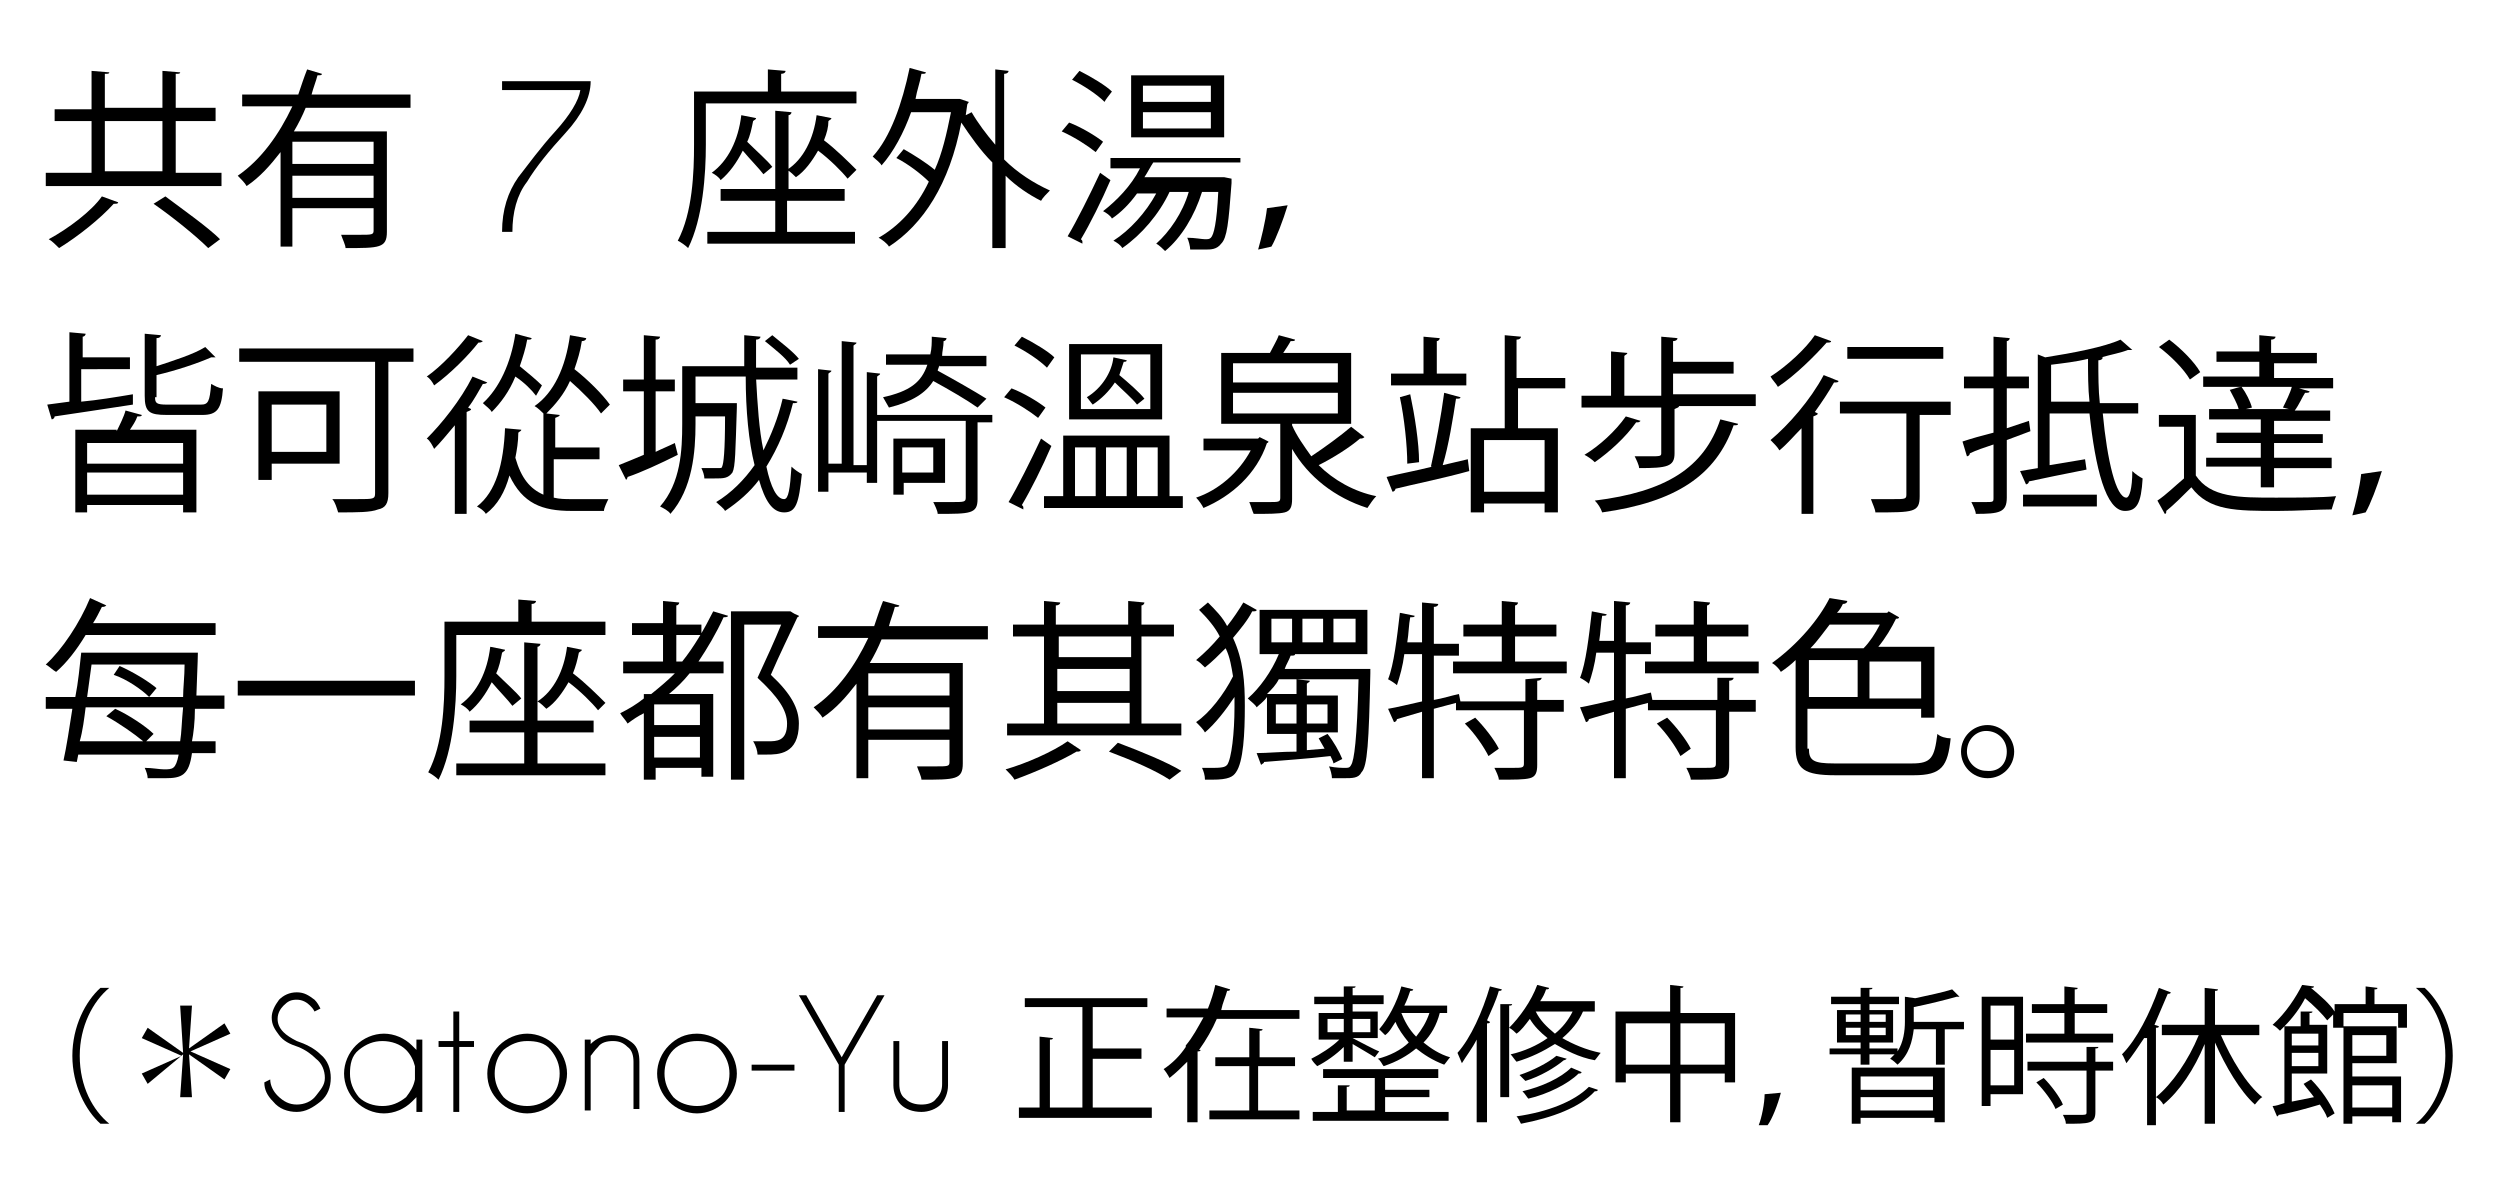 <?xml version="1.0" encoding="utf-8"?>
<!-- Generator: Adobe Illustrator 27.1.1, SVG Export Plug-In . SVG Version: 6.00 Build 0)  -->
<svg version="1.1" id="レイヤー_1" xmlns="http://www.w3.org/2000/svg" xmlns:xlink="http://www.w3.org/1999/xlink" x="0px"
	 y="0px" viewBox="0 0 169.3 80.7" style="enable-background:new 0 0 169.3 80.7;" xml:space="preserve">
<g>
	<path d="M11.9,11.7h3.1v0.9H3.1v-0.9h3.1V8.2H3.7V7.4h2.5V4.8l1.2,0.1C7.4,5,7.3,5,7.1,5v2.3H11V4.8l1.2,0.1C12.2,5,12.1,5,11.9,5
		v2.3h2.7v0.9h-2.7V11.7z M8,13.7c0,0.1-0.1,0.1-0.3,0.1c-0.9,1-2.4,2.2-3.7,3c-0.2-0.2-0.5-0.5-0.7-0.6c1.3-0.7,2.9-1.9,3.6-2.9
		L8,13.7z M7.1,8.2v3.4H11V8.2H7.1z M14.1,16.8c-0.8-0.8-2.4-2.1-3.7-3l0.8-0.5c1.2,0.9,2.9,2.1,3.7,2.9L14.1,16.8z"/>
	<path d="M27.8,7.3h-7.1c-0.2,0.5-0.5,1.1-0.8,1.6h6.3v6.8c0,1.1-0.5,1.1-2.8,1.1c0-0.2-0.2-0.6-0.3-0.9c0.5,0,0.9,0,1.2,0
		c0.9,0,1,0,1-0.3v-1.5h-5.5v2.6H19v-6.4c-0.7,0.9-1.4,1.7-2.3,2.3c-0.1-0.2-0.4-0.5-0.6-0.7c1.6-1.1,2.8-2.8,3.7-4.7h-3.4V6.4h3.8
		c0.2-0.6,0.4-1.2,0.6-1.7L21.8,5c0,0.1-0.1,0.1-0.3,0.1c-0.1,0.4-0.3,0.9-0.4,1.3h6.7V7.3z M25.3,11.1V9.6h-5.5v1.5H25.3z
		 M19.8,13.4h5.5v-1.5h-5.5V13.4z"/>
	<path d="M38.3,9c-1.1,1.2-2,2.3-2.6,3.3c-0.7,0.9-1,2.1-1,3.4H34c0-1.5,0.4-2.7,1.1-3.7c0.7-0.9,1.5-2,2.5-3.1
		c1-1.1,1.6-2.1,1.7-2.8H34V5.5h6C40,6.6,39.4,7.8,38.3,9z"/>
	<path d="M57.9,7H47.8v2.8c0,2-0.2,5-1.2,7c-0.2-0.2-0.5-0.4-0.7-0.5c1-1.9,1.1-4.6,1.1-6.5V6.2h5V4.7l1.2,0.1
		c0,0.1-0.1,0.2-0.3,0.2v1.2h5.1V7z M53.3,13.6v2.1h4.6v0.8H47.9v-0.8h4.6v-2.1h-3.7v-0.8h3.7V7.5l1.1,0.1c0,0.1-0.1,0.2-0.2,0.2v5
		h3.8v0.8H53.3z M51.7,11.8c-0.3-0.4-0.9-1-1.4-1.6c-0.4,0.8-0.9,1.5-1.5,2c-0.1-0.2-0.4-0.4-0.6-0.5c1.1-0.8,1.8-2.2,2-3.9l1,0.2
		c0,0.1-0.1,0.1-0.2,0.2c-0.1,0.5-0.2,1-0.4,1.4c0.6,0.6,1.4,1.3,1.7,1.7L51.7,11.8z M57.4,12.1c-0.4-0.5-1.2-1.3-2-1.9
		c-0.4,0.7-0.9,1.4-1.5,1.8c-0.1-0.1-0.4-0.4-0.6-0.5c1.1-0.7,1.8-2.1,2-3.7l1,0.2c0,0.1-0.1,0.1-0.2,0.2C56.1,8.6,56,9,55.8,9.5
		c0.8,0.6,1.7,1.5,2.2,2L57.4,12.1z"/>
	<path d="M68.3,4.8c0,0.1-0.1,0.2-0.3,0.2v5.8c0.9,0.9,2,1.6,3.1,2.1c-0.2,0.2-0.5,0.5-0.6,0.7c-0.8-0.4-1.7-1-2.4-1.7v4.9h-0.9V11
		c-0.8-0.8-1.5-1.8-2.1-2.7c-0.8,4.2-2.6,6.9-4.9,8.4c-0.1-0.2-0.5-0.5-0.7-0.6c1.4-0.8,2.6-2.1,3.4-3.8c-0.5-0.5-1.4-1.2-2.2-1.6
		l0.5-0.6c0.7,0.4,1.5,0.9,2.1,1.4c0.5-1.1,0.8-2.4,1.1-3.9h-2.7c-0.5,1.4-1.2,2.7-2,3.6c-0.1-0.2-0.4-0.4-0.6-0.6
		c1.2-1.3,2-3.6,2.5-6l1.1,0.3c0,0.1-0.1,0.1-0.3,0.1c-0.1,0.6-0.3,1.1-0.4,1.7h2.8l0.2,0l0.6,0.2c0,0.1-0.1,0.1-0.1,0.2l-0.1,0.7
		l0.4-0.2c0.4,0.7,1,1.5,1.6,2.2V4.7L68.3,4.8z"/>
	<path d="M72.4,8.3c0.8,0.3,1.8,0.9,2.3,1.3l-0.5,0.7c-0.5-0.4-1.4-1-2.3-1.4L72.4,8.3z M72.3,16c0.6-1,1.5-2.8,2.2-4.3l0.7,0.5
		c-0.6,1.4-1.4,3-2,4c0.1,0.1,0.1,0.1,0.1,0.2c0,0.1,0,0.1,0,0.1L72.3,16z M73.1,4.8c0.8,0.4,1.8,1,2.2,1.4
		c-0.3,0.4-0.4,0.5-0.5,0.7c-0.5-0.5-1.4-1.1-2.2-1.5L73.1,4.8z M84,11h-5.9c-0.2,0.3-0.4,0.7-0.6,1h5.2l0.2,0l0.5,0.1l0,0.3
		c-0.2,2.7-0.3,3.7-0.7,4.1c-0.3,0.4-0.7,0.4-1.1,0.4c-0.3,0-0.6,0-1,0c0-0.2-0.1-0.6-0.2-0.8c0.5,0,1,0.1,1.2,0.1
		c0.2,0,0.3,0,0.4-0.1c0.2-0.2,0.4-1,0.5-3.1h-1.1c-0.5,1.6-1.4,3.1-2.5,4c-0.1-0.1-0.4-0.4-0.6-0.5c0.9-0.8,1.8-2.1,2.2-3.5h-1.3
		c-0.7,1.5-1.9,2.9-3.2,3.8c-0.1-0.2-0.4-0.4-0.6-0.5c1.1-0.7,2.2-1.9,2.9-3.2h-1.3c-0.5,0.7-1.1,1.3-1.7,1.7
		c-0.1-0.2-0.4-0.4-0.6-0.5c0.9-0.7,1.9-1.7,2.5-2.9h-2v-0.7H84V11z M82.9,5.1v4.2h-6.3V5.1H82.9z M82,6.9V5.8h-4.6v1.1H82z M82,8.6
		V7.6h-4.6v1.1H82z"/>
	<path d="M85.2,16.9c0.2-0.7,0.5-1.9,0.6-2.8l1.4-0.2c-0.3,1-0.8,2.3-1.1,2.8L85.2,16.9z"/>
	<path d="M5.5,27.2c1.1-0.1,2.3-0.3,3.5-0.5l0,0.7c-1.9,0.3-4,0.6-5.3,0.8c0,0.1-0.1,0.2-0.2,0.2l-0.3-1l1.5-0.2v-4.7l1.1,0.1
		c0,0.1-0.1,0.2-0.2,0.2v1.4h3.2v0.8H5.5V27.2z M7.9,29.2c0.2-0.4,0.5-1,0.6-1.4l1.1,0.3c0,0.1-0.1,0.1-0.3,0.1
		c-0.1,0.3-0.3,0.6-0.5,0.9h4.5v5.6h-0.9v-0.5H5.9v0.5H5.1v-5.6H7.9z M12.4,31.4V30H5.9v1.4H12.4z M5.9,33.5h6.5v-1.5H5.9V33.5z
		 M10.5,26.9c0,0.4,0.1,0.5,0.8,0.5h2.3c0.5,0,0.6-0.2,0.7-1.4c0.2,0.1,0.5,0.3,0.8,0.3c-0.1,1.4-0.4,1.8-1.4,1.8h-2.4
		c-1.2,0-1.5-0.2-1.5-1.3v-4.2l1.1,0.1c0,0.1-0.1,0.2-0.3,0.2v1.9c1.2-0.4,2.5-0.8,3.3-1.3l0.7,0.7c-0.1,0-0.1,0-0.3,0
		c-0.9,0.4-2.4,0.9-3.7,1.2V26.9z"/>
	<path d="M28,23.6v0.9h-1.7v8.9c0,0.7-0.2,1-0.7,1.1c-0.5,0.2-1.4,0.2-2.7,0.2c-0.1-0.3-0.2-0.7-0.4-0.9c0.6,0,1.2,0,1.7,0
		c1.1,0,1.2,0,1.2-0.4v-8.9h-9.2v-0.9H28z M23,31.4h-4.6v1.1h-0.9v-6H23V31.4z M22.1,27.4h-3.7v3.2h3.7V27.4z"/>
	<path d="M30.8,28.8c-0.5,0.6-1,1.2-1.4,1.6c-0.1-0.2-0.3-0.6-0.5-0.7c1-1,2.3-2.6,3.1-4.2l1,0.4C32.9,26,32.8,26,32.7,26
		c-0.3,0.5-0.6,1.1-1,1.6l0.2,0.1c0,0.1-0.1,0.1-0.3,0.2v6.9h-0.8V28.8z M32.7,23.1c-0.1,0.1-0.2,0.1-0.3,0.1
		c-0.7,0.9-1.9,2.1-3,2.9c-0.1-0.2-0.3-0.5-0.5-0.6c1-0.7,2.1-1.9,2.8-2.8L32.7,23.1z M37.5,30.9v2.8c0.4,0.1,0.8,0.1,1.2,0.1
		c0.3,0,2,0,2.5,0c-0.1,0.2-0.3,0.6-0.3,0.8h-2.2c-2,0-3.3-0.5-4.2-2.4c-0.3,1.1-0.8,2-1.6,2.6c-0.1-0.2-0.4-0.4-0.6-0.5
		c1.3-1,1.8-2.9,1.9-5.3l1.1,0.1c0,0.1-0.1,0.1-0.2,0.2c0,0.6-0.1,1.2-0.2,1.7c0.4,1.4,1,2.1,1.9,2.5v-5.5l0,0
		c-0.1-0.1-0.4-0.4-0.6-0.5c1.3-0.9,2.1-2.6,2.4-4.8l1.1,0.2c0,0.1-0.1,0.2-0.3,0.2c-0.1,0.7-0.3,1.3-0.5,1.9
		c0.9,0.7,1.9,1.7,2.4,2.4l-0.6,0.6c-0.4-0.6-1.3-1.5-2.1-2.2c-0.4,0.9-1,1.6-1.6,2.2l0.9,0.1c0,0.1-0.1,0.1-0.3,0.2v2h3v0.8H37.5z
		 M36,22.9c0,0.1-0.1,0.1-0.3,0.1c-0.1,0.6-0.3,1.2-0.5,1.8c0.5,0.4,1.2,1,1.5,1.3l-0.4,0.7c-0.3-0.4-0.8-0.9-1.4-1.3
		c-0.4,1-1,1.8-1.6,2.4c-0.1-0.2-0.4-0.4-0.6-0.6c1.1-1,1.9-2.7,2.2-4.7L36,22.9z"/>
	<path d="M44.4,30.6c0.4-0.2,0.9-0.4,1.3-0.6l0.2,0.8c-1.2,0.6-2.5,1.2-3.4,1.5c0,0.1-0.1,0.2-0.1,0.2l-0.5-1c0.5-0.2,1-0.4,1.7-0.7
		v-4.3h-1.4v-0.8h1.4v-3l1.1,0.1c0,0.1-0.1,0.2-0.3,0.2v2.7h1.3v0.8h-1.3V30.6z M51.2,25.6c0.1,1.8,0.2,3.5,0.5,4.9
		c0.5-1,1-2.2,1.3-3.5l1,0.2c0,0.1-0.1,0.1-0.3,0.1c-0.4,1.6-1,3-1.8,4.3c0.3,1.4,0.7,2.2,1.2,2.2c0.3,0,0.4-0.7,0.5-2.2
		c0.2,0.2,0.5,0.4,0.7,0.5c-0.2,2-0.4,2.6-1.2,2.6c-0.8,0-1.3-0.8-1.7-2.2c-0.6,0.8-1.4,1.5-2.3,2.1c-0.1-0.2-0.4-0.4-0.6-0.6
		c1-0.6,1.9-1.5,2.6-2.5c-0.4-1.6-0.6-3.7-0.6-6h-3.4v1.8h2.2l0.2,0l0.4,0v0.3c-0.1,3-0.1,4-0.3,4.4c-0.3,0.4-0.6,0.4-1.2,0.4
		c-0.2,0-0.5,0-0.7,0c0-0.2-0.1-0.5-0.2-0.7c0.5,0,0.9,0,1.1,0c0.2,0,0.3,0,0.3-0.1c0.1-0.2,0.2-1,0.2-3.4h-2v0.5
		c0,1.9-0.2,4.4-1.7,6.1c-0.1-0.2-0.5-0.4-0.7-0.5c1.4-1.6,1.5-3.8,1.5-5.6v-3.9h4.2c0-0.7,0-1.4,0-2.1l1.1,0.1
		c0,0.1-0.1,0.2-0.3,0.2c0,0.6,0,1.3,0,1.9H54v0.8H51.2z M52.3,22.7c0.6,0.5,1.4,1.1,1.8,1.6l-0.6,0.4c-0.3-0.5-1.1-1.1-1.7-1.6
		L52.3,22.7z"/>
	<path d="M67.2,27.8v0.8h-1v5.2c0,1-0.5,1-2.7,1c0-0.2-0.2-0.6-0.3-0.8c0.4,0,0.8,0,1.2,0c0.9,0,1,0,1-0.3v-5.2h-6v4.2h-0.7V32h-2.6
		v1.3h-0.7v-8.3l0.9,0.1c0,0.1-0.1,0.1-0.2,0.2v6.1H57v-8.3l1,0.1c0,0.1-0.1,0.1-0.2,0.2v8.1h0.9v-6.3l0.9,0.1
		c0,0.1-0.1,0.1-0.2,0.2v2.6H67.2z M63.6,24.7c0,0.2-0.1,0.3-0.1,0.4c1.1,0.6,2.5,1.4,3.3,1.9l-0.6,0.6c-0.7-0.5-1.9-1.2-3-1.8
		c-0.5,0.8-1.4,1.4-3,1.8c-0.1-0.2-0.3-0.5-0.4-0.7c1.8-0.4,2.6-1,3-2.2h-2.8v-0.7h3c0.1-0.4,0.1-0.8,0.1-1.2l1,0.1
		c0,0.1-0.1,0.2-0.2,0.2c0,0.4-0.1,0.7-0.1,1h3v0.7H63.6z M64,32.7h-2.8v0.8h-0.7v-3.8H64V32.7z M63.2,30.3h-2.1V32h2.1V30.3z"/>
	<path d="M68.5,26.3c0.8,0.3,1.8,0.9,2.3,1.3l-0.5,0.7c-0.5-0.4-1.4-1-2.3-1.4L68.5,26.3z M68.3,34c0.6-1,1.5-2.8,2.2-4.3l0.7,0.5
		c-0.6,1.4-1.4,3-2,4c0.1,0.1,0.1,0.1,0.1,0.2c0,0.1,0,0.1,0,0.1L68.3,34z M69.2,22.8c0.8,0.4,1.8,1,2.2,1.4l-0.5,0.7
		c-0.5-0.5-1.4-1.1-2.2-1.5L69.2,22.8z M79.2,33.6h0.9v0.8h-9.4v-0.8H72v-4.1h7.2V33.6z M78.7,23.3v5.1h-6.3v-5.1H78.7z M72.8,30.3
		v3.3h1.4v-3.3H72.8z M77.9,27.7V24h-4.7v3.7H77.9z M76.3,24.4c0,0.1-0.1,0.1-0.2,0.1c-0.1,0.3-0.2,0.6-0.3,0.9
		c0.6,0.5,1.4,1.2,1.7,1.6L77,27.4c-0.3-0.4-1-1-1.5-1.5c-0.4,0.6-0.9,1.1-1.5,1.5c-0.1-0.1-0.3-0.4-0.4-0.5c1-0.6,1.7-1.7,1.8-2.7
		L76.3,24.4z M76.3,30.3h-1.4v3.3h1.4V30.3z M78.4,30.3H77v3.3h1.4V30.3z"/>
	<path d="M85.3,29.6l0.6,0.3c0,0.1-0.1,0.1-0.1,0.1c-0.7,2.1-2.4,3.6-4.3,4.4c-0.1-0.2-0.3-0.5-0.5-0.7c1.5-0.5,2.9-1.7,3.7-3.2
		h-3.2v-0.8h3.7L85.3,29.6z M87.5,28.8c0.3,0.7,0.8,1.4,1.3,2.1c0.9-0.6,2-1.4,2.7-2l0.9,0.7c-0.1,0.1-0.2,0.1-0.3,0.1
		c-0.7,0.6-1.8,1.3-2.8,1.8c1,1,2.4,1.8,3.9,2.1c-0.2,0.2-0.4,0.5-0.6,0.8c-2.2-0.7-4-2.1-5.1-4v3.4c0,0.5-0.1,0.8-0.5,0.9
		c-0.4,0.1-1.1,0.1-2.1,0.1c-0.1-0.2-0.2-0.6-0.3-0.8c0.5,0,0.9,0,1.3,0c0.7,0,0.8,0,0.8-0.3v-5h-4v-4.8H86c0.2-0.4,0.5-0.9,0.6-1.2
		l1.1,0.3c0,0.1-0.1,0.1-0.3,0.1c-0.1,0.2-0.3,0.5-0.5,0.8h4.6v4.8h-3.9c0,0-0.1,0-0.1,0V28.8z M83.5,24.6v1.3h7.1v-1.3H83.5z
		 M83.5,26.6V28h7.1v-1.4H83.5z"/>
	<path d="M98.9,26.9c0,0.1-0.1,0.1-0.3,0.1c-0.2,1.3-0.5,3.2-0.9,4.5l1.7-0.4l0.1,0.8c-1.8,0.5-3.8,0.9-5,1.2c0,0.1-0.1,0.2-0.2,0.2
		l-0.4-1c0.8-0.2,1.9-0.4,3.1-0.7l-0.1,0c0.3-1.3,0.7-3.5,0.9-5L98.9,26.9z M99.3,25.3v0.8h-5.1v-0.8h2.2v-2.5l1.1,0.1
		c0,0.1-0.1,0.2-0.2,0.2v2.2H99.3z M95.5,26.7c0.3,1.4,0.6,3.3,0.6,4.6l-0.8,0.1c0-1.2-0.2-3.1-0.5-4.5L95.5,26.7z M106.1,26.3h-3.3
		V29h2.7v5.7h-0.9v-0.6h-4.1v0.6h-0.9V29h2.3v-6.3l1.1,0.1c0,0.1-0.1,0.2-0.3,0.2v2.6h3.3V26.3z M104.6,33.3v-3.5h-4.1v3.5H104.6z"
		/>
	<path d="M113.5,26.7h5.4v0.8h-5.2c0,0.1-0.1,0.1-0.3,0.2v3c0,0.9-0.5,1-2.4,1c0-0.2-0.2-0.6-0.3-0.8c0.4,0,0.7,0,1,0
		c0.7,0,0.8,0,0.8-0.2v-3.1h-5.4v-0.8h2v-3l1.1,0.1c0,0.1-0.1,0.1-0.2,0.2v2.7h2.5v-4l1.1,0.1c0,0.1-0.1,0.2-0.3,0.2v1.4h4.1v0.8
		h-4.1V26.7z M111.1,28.5c-0.1,0.1-0.1,0.1-0.3,0.1c-0.7,1-1.8,2-2.8,2.7c-0.2-0.2-0.5-0.4-0.7-0.5c1-0.6,2.1-1.6,2.8-2.6
		L111.1,28.5z M117.7,28.7c0,0.1-0.1,0.1-0.3,0.1c-1.2,3.4-3.9,5.2-8.9,5.9c-0.1-0.3-0.3-0.6-0.5-0.8c4.8-0.6,7.4-2.2,8.5-5.5
		L117.7,28.7z"/>
	<path d="M124,23.1c0,0.1-0.1,0.1-0.3,0.1c-0.8,0.9-2.1,2.2-3.3,3c-0.1-0.2-0.4-0.5-0.5-0.7c1.1-0.7,2.4-1.9,3-2.8L124,23.1z
		 M122,34.8V29c-0.5,0.5-1,1.1-1.5,1.5c-0.1-0.2-0.4-0.5-0.6-0.7c1.2-1,2.7-2.7,3.6-4.4l1,0.4c0,0.1-0.1,0.1-0.3,0.1
		c-0.4,0.7-0.8,1.3-1.3,2l0.2,0.1c0,0.1-0.1,0.1-0.3,0.2v6.6H122z M132.1,27.3v0.8H130v5.5c0,1.1-0.4,1.1-3,1.1
		c0-0.2-0.2-0.6-0.3-0.9c0.6,0,1.1,0,1.5,0c0.8,0,0.9,0,0.9-0.3v-5.5h-4.5v-0.8H132.1z M131.6,23.5v0.8h-6.5v-0.8H131.6z"/>
	<path d="M137.5,29.2l-1.6,0.6v3.9c0,1-0.5,1.1-2.1,1.1c0-0.2-0.2-0.6-0.3-0.8c0.4,0,0.7,0,0.9,0c0.6,0,0.6,0,0.6-0.3v-3.6
		c-0.6,0.2-1.2,0.4-1.6,0.6c0,0.1-0.1,0.2-0.2,0.2l-0.3-1c0.6-0.2,1.3-0.4,2.1-0.6v-3h-2v-0.8h2v-2.7l1.1,0.1c0,0.1-0.1,0.2-0.2,0.2
		v2.4h1.5v0.8h-1.5v2.7l1.5-0.5L137.5,29.2z M145,28h-2.6c0.3,3.2,0.9,5.7,1.6,5.7c0.2,0,0.4-0.6,0.4-1.8c0.2,0.2,0.5,0.4,0.7,0.5
		c-0.1,1.7-0.4,2.2-1.2,2.2c-1.3,0-2-2.9-2.4-6.6h-2.7v3.5l2.4-0.4l0.1,0.7c-1.5,0.3-3,0.6-3.9,0.8c0,0.1-0.1,0.2-0.2,0.2l-0.4-0.9
		l1.2-0.2v-7.7l0.5,0.2c1.9-0.3,4-0.7,5.1-1.2l0.8,0.7c-0.1,0-0.1,0-0.3,0c-0.5,0.2-1.1,0.3-1.8,0.5l0.1,0c0,0.1-0.1,0.2-0.3,0.2
		c0,1,0,2,0.1,2.9h2.6V28z M137,34.3v-0.8h5v0.8H137z M138.9,27.2h2.6c-0.1-0.9-0.1-1.9-0.1-2.9c-0.8,0.2-1.7,0.3-2.5,0.4V27.2z"/>
	<path d="M148.7,27.9v4.3c1,1.5,2.9,1.5,5.4,1.5c1.4,0,3.1,0,4.1-0.1c-0.1,0.2-0.2,0.6-0.3,0.9c-0.9,0-2.3,0.1-3.6,0.1
		c-2.9,0-4.7,0-5.9-1.6c-0.6,0.6-1.2,1.2-1.7,1.6c0,0.1,0,0.2-0.1,0.2l-0.5-0.9c0.6-0.4,1.2-1,1.8-1.5v-3.5h-1.7v-0.8H148.7z
		 M146.9,23c0.8,0.6,1.7,1.5,2.1,2.2l-0.7,0.5c-0.4-0.7-1.3-1.6-2.1-2.2L146.9,23z M154.6,27.6c0.2-0.4,0.5-1,0.6-1.4h-6v-0.7h3.8
		v-1h-2.9v-0.7h2.9v-1.1l1.1,0.1c0,0.1-0.1,0.2-0.3,0.2v0.9h3.1v0.7H154v1h4v0.7h-2.3l0.7,0.2c0,0.1-0.1,0.1-0.3,0.1
		c-0.2,0.3-0.4,0.8-0.7,1.2h2.4v0.7H154v0.9h3.3V30H154v1h3.9v0.7H154V33h-0.9v-1.4h-3.7V31h3.7v-1h-3v-0.7h3v-0.9h-3.5v-0.7h2
		c-0.1-0.4-0.4-0.9-0.6-1.3c0.4-0.1,0.6-0.2,0.8-0.2c0.3,0.4,0.6,1,0.7,1.4l-0.4,0.1h2.9L154.6,27.6z"/>
	<path d="M159.3,34.9c0.2-0.7,0.5-1.9,0.6-2.8l1.4-0.2c-0.3,1-0.8,2.3-1.1,2.8L159.3,34.9z"/>
	<path d="M15.1,48h-1.9c0,0.9-0.1,1.7-0.2,2.2h1.6V51H13c-0.2,1.5-0.7,1.7-1.8,1.7c-0.4,0-0.8,0-1.2,0c0-0.2-0.1-0.5-0.2-0.7
		c0.5,0,1,0.1,1.3,0.1c0.6,0,0.8,0,1-1H5.3l-0.1,0.5l-0.9-0.1c0.2-0.9,0.4-2.2,0.6-3.5H3.1v-0.8h2c0.2-1,0.3-2.1,0.4-3h7.4l0.5,0
		c0,0.5-0.1,2.6-0.1,2.9h1.9V48z M14.6,43H5.8c-0.6,1-1.3,1.9-2,2.5c-0.2-0.1-0.5-0.4-0.7-0.5c1.1-1,2.3-2.8,3-4.5L7.2,41
		c-0.1,0.1-0.2,0.1-0.3,0.1c-0.2,0.4-0.4,0.8-0.6,1.1h8.3V43z M9.9,50.2h2.3c0.1-0.6,0.1-1.3,0.2-2.3H5.8c-0.1,0.8-0.2,1.6-0.4,2.3
		h4.3c-0.6-0.5-1.6-1.2-2.5-1.7L7.8,48c0.9,0.4,2.1,1.2,2.6,1.7L9.9,50.2z M12.4,47.2c0-0.6,0.1-1.4,0.1-2.2H6.2
		c-0.1,0.7-0.2,1.5-0.3,2.2H12.4z M8.1,45.1c0.9,0.4,1.9,1,2.5,1.5l-0.5,0.6c-0.5-0.5-1.5-1.2-2.4-1.5L8.1,45.1z"/>
	<path d="M16.1,46.1h12v1h-12V46.1z"/>
	<path d="M41,43H30.9v2.8c0,2-0.2,5-1.2,7c-0.2-0.2-0.5-0.4-0.7-0.5c1-1.9,1.1-4.6,1.1-6.5v-3.7h5v-1.5l1.2,0.1
		c0,0.1-0.1,0.2-0.3,0.2v1.2H41V43z M36.4,49.6v2.1H41v0.8H30.9v-0.8h4.6v-2.1h-3.7v-0.8h3.7v-5.3l1.1,0.1c0,0.1-0.1,0.2-0.2,0.2v5
		h3.8v0.8H36.4z M34.7,47.8c-0.3-0.4-0.9-1-1.4-1.6c-0.4,0.8-0.9,1.5-1.5,2c-0.1-0.2-0.4-0.4-0.6-0.5c1.1-0.8,1.8-2.2,2-3.9l1,0.2
		c0,0.1-0.1,0.1-0.2,0.2c-0.1,0.5-0.2,1-0.4,1.4c0.6,0.6,1.4,1.3,1.7,1.7L34.7,47.8z M40.5,48.1c-0.4-0.5-1.2-1.3-2-1.9
		c-0.4,0.7-0.9,1.4-1.5,1.8c-0.1-0.1-0.4-0.4-0.6-0.5c1.1-0.7,1.8-2.1,2-3.7l1,0.2c0,0.1-0.1,0.1-0.2,0.2c-0.1,0.5-0.2,0.9-0.4,1.4
		c0.8,0.6,1.7,1.5,2.2,2L40.5,48.1z"/>
	<path d="M45.6,44.8h0.6c0.8-1,1.5-2.2,2.1-3.4l1,0.3c0,0.1-0.2,0.1-0.3,0.1c-0.5,1.1-1.1,2.1-1.7,3h1.7v0.8h-2.3
		c-0.4,0.5-0.9,1-1.4,1.4h3v5.6h-0.8V52h-3.1v0.8h-0.8v-4.5c-0.4,0.2-0.7,0.4-1.1,0.7c-0.1-0.2-0.4-0.5-0.5-0.7
		c0.6-0.3,1.1-0.6,1.6-1V47h0.5c0.5-0.4,1.1-0.9,1.6-1.4h-3.5v-0.8h2.7V43h-2.1v-0.8h2.1v-1.5l1.1,0.1c0,0.1-0.1,0.2-0.2,0.2v1.3
		h1.7V43h-1.7V44.8z M47.4,49.1v-1.4h-3.1v1.4H47.4z M44.3,51.3h3.1v-1.4h-3.1V51.3z M49.4,41.4h3.9c0.1,0,0.2,0,0.2,0
		c0.1,0,0.1,0.1,0.6,0.3c0,0.1-0.1,0.1-0.1,0.1c-0.5,1.1-1.2,2.5-1.8,3.9c1.4,1.3,1.9,2.3,1.9,3.3c0,2.1-1.4,2.1-2.2,2.1
		c-0.2,0-0.4,0-0.6,0c0-0.2-0.1-0.6-0.3-0.9c0.4,0,0.7,0,1,0c0.6,0,1.3,0,1.3-1.2c0-0.9-0.6-1.8-2-3.1c0.6-1.3,1.2-2.6,1.6-3.6h-2.5
		v10.5h-0.9V41.4z"/>
	<path d="M66.8,43.3h-7.1c-0.2,0.5-0.5,1.1-0.8,1.6h6.3v6.8c0,1.1-0.5,1.1-2.8,1.1c0-0.2-0.2-0.6-0.3-0.9c0.5,0,0.9,0,1.2,0
		c0.9,0,1,0,1-0.3v-1.5h-5.5v2.6H58v-6.4c-0.7,0.9-1.4,1.7-2.3,2.3c-0.1-0.2-0.4-0.5-0.6-0.7c1.6-1.1,2.8-2.8,3.7-4.7h-3.4v-0.8h3.8
		c0.2-0.6,0.4-1.2,0.6-1.7l1.1,0.3c0,0.1-0.1,0.1-0.3,0.1c-0.1,0.4-0.3,0.9-0.4,1.3h6.7V43.3z M64.3,47.1v-1.5h-5.5v1.5H64.3z
		 M58.8,49.4h5.5v-1.5h-5.5V49.4z"/>
	<path d="M73.2,50.8c-0.1,0.1-0.1,0.1-0.3,0.1c-1,0.6-2.8,1.4-4.2,1.9c-0.1-0.2-0.4-0.5-0.6-0.7c1.4-0.4,3.2-1.2,4.2-1.9L73.2,50.8z
		 M80,49v0.8H68.2V49h2.5v-5.9h-2.1v-0.8h2.1v-1.6l1.1,0.1c0,0.1-0.1,0.2-0.3,0.2v1.3h4.9v-1.6l1.1,0.1c0,0.1-0.1,0.2-0.2,0.2v1.3
		h2.2v0.8h-2.2V49H80z M76.6,43.1h-4.9v1.4h4.9V43.1z M71.6,45.3v1.5h4.9v-1.5H71.6z M71.6,47.6V49h4.9v-1.4H71.6z M79.2,52.8
		c-0.9-0.6-2.5-1.3-4.1-1.9l0.6-0.6c1.6,0.6,3.3,1.3,4.3,1.9L79.2,52.8z"/>
	<path d="M81.8,40.8c0.5,0.5,1,1,1.3,1.6c0.4-0.5,0.8-1.1,1.1-1.6l0.9,0.5c0,0.1-0.1,0.1-0.3,0.1c-0.3,0.6-0.8,1.2-1.3,1.8
		c0.7,1.5,0.8,3,0.8,4.6c0,1.9-0.1,3.8-0.6,4.5c-0.2,0.3-0.5,0.5-1.6,0.5c-0.1,0-0.3,0-0.5,0c0-0.3-0.1-0.6-0.2-0.8
		c0.3,0,0.5,0,0.8,0c0.7,0,0.8-0.1,0.9-0.2c0.3-0.4,0.5-2.2,0.5-3.9c0-0.2,0-0.5,0-0.7c-0.6,0.9-1.3,1.8-2,2.4
		c-0.1-0.2-0.4-0.5-0.6-0.7c0.9-0.6,1.9-1.9,2.5-3.1c-0.1-0.6-0.2-1.3-0.5-1.9c-0.5,0.5-0.9,0.9-1.4,1.3c-0.2-0.2-0.4-0.4-0.6-0.5
		c0.6-0.5,1.1-1,1.6-1.6c-0.3-0.6-0.8-1.2-1.4-1.8L81.8,40.8z M92.3,45.3l0.5,0c0,0.1,0,0.2,0,0.3c-0.1,4.7-0.2,6.3-0.6,6.7
		c-0.2,0.4-0.6,0.4-1.2,0.4c-0.2,0-0.5,0-0.8,0c0-0.2-0.1-0.6-0.2-0.8c0.5,0.1,0.9,0.1,1.1,0.1c0.2,0,0.3,0,0.4-0.2
		c0.2-0.3,0.4-1.7,0.5-5.8h-5.4c-0.2,0.4-0.5,0.7-0.8,1h2v-1l0.9,0.1c0,0.1-0.1,0.1-0.2,0.2v0.8h2.1v2.5h-2.1v1.2l1.2-0.1
		c-0.1-0.2-0.3-0.5-0.4-0.7l0.6-0.3c0.4,0.5,0.8,1.2,1,1.7l-0.6,0.3c0-0.1-0.1-0.3-0.2-0.5c-1.7,0.2-3.4,0.3-4.5,0.4
		c0,0.1-0.1,0.1-0.2,0.2L85.1,51c0.7,0,1.7-0.1,2.7-0.1v-1.2h-2v-2.5c-0.2,0.3-0.5,0.5-0.7,0.7c-0.1-0.2-0.4-0.4-0.6-0.6
		c0.8-0.7,1.6-1.8,2.1-3h-1.3v-3h7.3v3h-5l0.1,0c0,0.1-0.1,0.1-0.3,0.1c-0.1,0.3-0.3,0.6-0.4,0.9H92.3z M86.1,41.9v1.6h1.4v-1.6
		H86.1z M86.4,47.7V49h1.4v-1.3H86.4z M88.2,41.9v1.6h1.4v-1.6H88.2z M89.9,47.7h-1.4V49h1.4V47.7z M90.3,41.9v1.6h1.5v-1.6H90.3z"
		/>
	<path d="M104.4,45.9c0,0.1-0.1,0.2-0.3,0.2v1.3h1.8v0.8h-1.8v3.6c0,0.5-0.1,0.8-0.5,0.9c-0.4,0.1-1,0.1-2.1,0.1
		c0-0.2-0.2-0.6-0.3-0.8c0.5,0,0.9,0,1.2,0c0.7,0,0.8,0,0.8-0.3v-3.6h-4.6v-0.5l-1.5,0.4v4.7h-0.8v-4.5l-1.7,0.5
		c0,0.1-0.1,0.2-0.2,0.2L94,48c0.6-0.1,1.4-0.3,2.3-0.5v-3.2h-1.2c-0.1,0.8-0.3,1.5-0.5,2.1c-0.1-0.1-0.4-0.3-0.6-0.4
		c0.4-1,0.6-2.8,0.8-4.5l1,0.2c0,0.1-0.1,0.1-0.3,0.1c-0.1,0.5-0.1,1.1-0.2,1.7h1v-2.7l1.1,0.1c0,0.1-0.1,0.2-0.3,0.2v2.5h1.7v0.8
		h-1.7v3c0.6-0.1,1.2-0.3,1.7-0.4l0.1,0.5h4.4v-1.5L104.4,45.9z M102.6,44.8h3.5v0.8h-7.7v-0.8h3.3v-1.7h-2.6v-0.8h2.6v-1.6l1.1,0.1
		c0,0.1-0.1,0.2-0.2,0.2v1.3h2.8v0.8h-2.8V44.8z M100.8,51.2c-0.3-0.6-0.9-1.5-1.6-2.2l0.7-0.4c0.6,0.6,1.3,1.5,1.6,2.1L100.8,51.2z
		"/>
	<path d="M117.4,45.9c0,0.1-0.1,0.2-0.3,0.2v1.3h1.8v0.8h-1.8v3.6c0,0.5-0.1,0.8-0.5,0.9c-0.4,0.1-1,0.1-2.1,0.1
		c0-0.2-0.2-0.6-0.3-0.8c0.5,0,0.9,0,1.2,0c0.7,0,0.8,0,0.8-0.3v-3.6h-4.6v-0.5l-1.5,0.4v4.7h-0.8v-4.5l-1.7,0.5
		c0,0.1-0.1,0.2-0.2,0.2l-0.4-1c0.6-0.1,1.4-0.3,2.3-0.5v-3.2h-1.2c-0.1,0.8-0.3,1.5-0.5,2.1c-0.1-0.1-0.4-0.3-0.6-0.4
		c0.4-1,0.6-2.8,0.8-4.5l1,0.2c0,0.1-0.1,0.1-0.3,0.1c-0.1,0.5-0.1,1.1-0.2,1.7h1v-2.7l1.1,0.1c0,0.1-0.1,0.2-0.3,0.2v2.5h1.7v0.8
		h-1.7v3c0.6-0.1,1.2-0.3,1.7-0.4l0.1,0.5h4.4v-1.5L117.4,45.9z M115.6,44.8h3.5v0.8h-7.7v-0.8h3.3v-1.7h-2.6v-0.8h2.6v-1.6l1.1,0.1
		c0,0.1-0.1,0.2-0.2,0.2v1.3h2.8v0.8h-2.8V44.8z M113.8,51.2c-0.3-0.6-0.9-1.5-1.6-2.2l0.7-0.4c0.6,0.6,1.3,1.5,1.6,2.1L113.8,51.2z
		"/>
	<path d="M122.5,50.7c0,0.8,0.3,1,1.7,1h5.3c1.3,0,1.5-0.4,1.7-2c0.2,0.2,0.6,0.3,0.9,0.3c-0.2,1.9-0.6,2.5-2.5,2.5h-5.3
		c-2.1,0-2.7-0.4-2.7-1.9v-5.9c-0.3,0.3-0.7,0.6-1,0.8c-0.1-0.2-0.4-0.5-0.6-0.6c1.8-1.3,3.2-3,3.9-4.4l1.2,0.2
		c0,0.1-0.1,0.2-0.3,0.2c-0.1,0.2-0.2,0.4-0.4,0.6h3.4l0.1-0.1l0.7,0.4c0,0.1-0.1,0.1-0.2,0.1c-0.3,0.6-0.7,1.3-1.2,1.9h3.8v4.8
		h-0.9v-0.6h-7.7V50.7z M122.5,44.7v2.5h3.3v-2.5H122.5z M126.2,43.9c0.4-0.4,0.8-1,1.1-1.6h-3.4c-0.4,0.5-0.8,1.1-1.3,1.6H126.2z
		 M130.1,47.3v-2.5h-3.5v2.5H130.1z"/>
	<path d="M136.4,50.9c0,1-0.8,1.8-1.8,1.8s-1.8-0.8-1.8-1.8s0.8-1.8,1.8-1.8C135.6,49.1,136.4,50,136.4,50.9z M135.9,50.9
		c0-0.8-0.6-1.4-1.4-1.4c-0.7,0-1.3,0.6-1.3,1.4c0,0.7,0.6,1.3,1.3,1.3C135.4,52.3,135.9,51.7,135.9,50.9z"/>
</g>
<g>
	<path d="M7.4,66.9c-1.1,0.9-2,2.6-2,4.6c0,2.1,0.9,3.7,2,4.6v0H6.8c-1-0.9-1.9-2.6-1.9-4.6s0.9-3.7,1.9-4.6L7.4,66.9L7.4,66.9z"/>
	<path d="M12.2,68.1H13l-0.2,2.9l0,0l2.4-1.7l0.4,0.7l-2.7,1.2v0l2.7,1.2l-0.4,0.7l-2.4-1.7l0,0l0.2,2.9h-0.8l0.2-2.9l0,0L10,73.4
		l-0.4-0.7l2.7-1.2v0l-2.7-1.2l0.4-0.7l2.4,1.7l0,0L12.2,68.1z"/>
	<path d="M20.2,70.9c-0.6-0.2-1-0.4-1.3-0.8s-0.5-0.7-0.5-1.2c0-0.4,0.2-0.8,0.5-1.2c0.3-0.3,0.7-0.5,1.2-0.5c0.5,0,0.8,0.2,1.2,0.5
		c0.2,0.2,0.3,0.4,0.4,0.6l-0.4,0.2c-0.1-0.2-0.2-0.3-0.3-0.4c-0.2-0.2-0.5-0.4-0.9-0.4s-0.6,0.1-0.9,0.4c-0.2,0.2-0.4,0.5-0.4,0.9
		c0,0.3,0.1,0.6,0.4,0.9c0.2,0.2,0.5,0.4,0.9,0.6c0.6,0.2,1.2,0.5,1.6,0.9c0.5,0.4,0.7,1,0.7,1.6c0,0.6-0.2,1.2-0.7,1.6
		s-1,0.7-1.6,0.7s-1.2-0.2-1.6-0.7c-0.4-0.4-0.6-0.8-0.6-1.3l0.4-0.2c0,0.4,0.2,0.8,0.5,1.1c0.4,0.4,0.8,0.6,1.3,0.6
		c0.5,0,1-0.2,1.3-0.6S22,73.5,22,73c0-0.5-0.2-1-0.6-1.3C21.1,71.4,20.7,71.1,20.2,70.9z"/>
	<path d="M28.6,75.3h-0.4v-1c-0.1,0.1-0.2,0.2-0.3,0.3c-0.5,0.5-1.2,0.8-1.9,0.8c-0.7,0-1.4-0.3-1.9-0.8s-0.8-1.2-0.8-1.9
		c0-0.7,0.3-1.4,0.8-1.9s1.2-0.8,1.9-0.8c0.7,0,1.4,0.3,1.9,0.8c0.1,0.1,0.2,0.2,0.3,0.3v-0.7h0.4V75.3z M28.1,73.1v-0.9
		c-0.1-0.4-0.3-0.8-0.6-1.1c-0.4-0.4-1-0.6-1.6-0.6s-1.1,0.2-1.6,0.6s-0.6,1-0.6,1.6s0.2,1.1,0.6,1.6c0.4,0.4,1,0.6,1.6,0.6
		s1.1-0.2,1.6-0.6C27.8,73.9,28,73.6,28.1,73.1z"/>
	<path d="M30.7,70.5v-2h0.4v2h1v0.4h-1v4.4h-0.4v-4.4h-1v-0.4H30.7z"/>
	<path d="M35.7,70c0.7,0,1.4,0.3,1.9,0.8c0.5,0.5,0.8,1.2,0.8,1.9c0,0.7-0.3,1.4-0.8,1.9c-0.5,0.5-1.2,0.8-1.9,0.8
		c-0.7,0-1.4-0.3-1.9-0.8S33,73.5,33,72.7c0-0.7,0.3-1.4,0.8-1.9S35,70,35.7,70z M34.1,71.1c-0.4,0.4-0.6,1-0.6,1.6s0.2,1.1,0.6,1.6
		c0.4,0.4,1,0.6,1.6,0.6s1.1-0.2,1.6-0.6c0.4-0.4,0.6-1,0.6-1.6s-0.2-1.1-0.6-1.6s-1-0.6-1.6-0.6S34.6,70.7,34.1,71.1z"/>
	<path d="M40,71.5v3.7h-0.4v-4.8H40v0.3c0.4-0.4,0.9-0.6,1.4-0.6c0.6,0,1,0.2,1.4,0.5s0.5,0.8,0.5,1.3v3.2h-0.4v-3.2
		c0-0.4-0.1-0.8-0.4-1c-0.3-0.3-0.6-0.4-1-0.4s-0.8,0.1-1,0.4C40.2,71.2,40.1,71.4,40,71.5z"/>
	<path d="M47.2,70c0.7,0,1.4,0.3,1.9,0.8c0.5,0.5,0.8,1.2,0.8,1.9c0,0.7-0.3,1.4-0.8,1.9c-0.5,0.5-1.2,0.8-1.9,0.8
		c-0.7,0-1.4-0.3-1.9-0.8s-0.8-1.2-0.8-1.9c0-0.7,0.3-1.4,0.8-1.9S46.4,70,47.2,70z M45.6,71.1c-0.4,0.4-0.6,1-0.6,1.6
		s0.2,1.1,0.6,1.6c0.4,0.4,1,0.6,1.6,0.6s1.1-0.2,1.6-0.6c0.4-0.4,0.6-1,0.6-1.6s-0.2-1.1-0.6-1.6s-1-0.6-1.6-0.6S46,70.7,45.6,71.1
		z"/>
	<path d="M50.9,72.1h2.9v0.4h-2.9V72.1z"/>
	<path d="M56.8,72.1l-2.7-4.7h0.5l2.4,4.2l2.4-4.2h0.5l-2.7,4.7v3.2h-0.4V72.1z"/>
	<path d="M62.4,75.3c-0.6,0-1.1-0.2-1.4-0.5s-0.5-0.8-0.5-1.3v-3h0.4v2.9c0,0.4,0.1,0.8,0.4,1c0.3,0.3,0.7,0.4,1.1,0.4
		c0.4,0,0.8-0.1,1-0.4c0.3-0.3,0.4-0.6,0.4-1v-2.9h0.4v3c0,0.5-0.2,1-0.5,1.3C63.4,75.1,62.9,75.3,62.4,75.3z"/>
	<path d="M74,75H78v0.7H69V75h1.4v-4.8l0.9,0.1c0,0.1-0.1,0.1-0.2,0.1V75h2.2v-6.8h-3.9v-0.6h8.3v0.6H74V71h3.3v0.7H74V75z"/>
	<path d="M83.3,67c0,0.1-0.1,0.1-0.2,0.1c-0.1,0.4-0.3,0.8-0.4,1.3h5.3v0.6h-5.6c-0.3,0.7-0.7,1.4-1.2,2.1l0.1,0
		c0,0.1-0.1,0.1-0.2,0.1v4.8h-0.7v-4.1c-0.4,0.4-0.7,0.7-1.2,1.1c-0.1-0.2-0.3-0.5-0.4-0.6c0.6-0.4,1.1-0.9,1.5-1.5v-0.1l0,0
		c0.5-0.6,0.8-1.2,1.2-1.9h-2.5v-0.6h2.8c0.2-0.5,0.4-1.1,0.5-1.6L83.3,67z M85.2,72.2v3h2.8v0.6h-6.1v-0.6h2.7v-3h-2.3v-0.6h2.3v-2
		l0.9,0.1c0,0.1-0.1,0.1-0.2,0.1v1.8h2.4v0.6H85.2z"/>
	<path d="M91,72.2v-1.3c-0.5,0.5-1.2,1-1.8,1.3c-0.1-0.1-0.3-0.3-0.4-0.5c0.6-0.3,1.4-0.8,1.9-1.3h-1.4v-1.8H91V68h-2v-0.5h2v-0.7
		l0.8,0c0,0.1-0.1,0.1-0.2,0.1v0.5h2.1V68h-2.1v0.5h1.7v1.8h-1.7v0c0.4,0.2,1.5,0.8,1.8,0.9l-0.3,0.4c-0.3-0.2-1-0.6-1.5-0.9v1.2H91
		z M93.8,74.4v0.9h4.3v0.6h-9.2v-0.6h1.7v-1.8l0.8,0c0,0.1-0.1,0.1-0.2,0.1v1.6h1.9V73h-3.5v-0.6h7.8V73h-3.6v0.8h3v0.5H93.8z
		 M89.9,69v0.9H91V69H89.9z M92.8,69h-1.2v0.9h1.2V69z M98.1,68.6h-0.6c-0.2,0.8-0.6,1.5-1.1,2c0.5,0.4,1.1,0.8,1.8,1
		c-0.1,0.1-0.3,0.4-0.4,0.5c-0.8-0.3-1.4-0.7-1.9-1.1c-0.6,0.5-1.3,0.9-2.2,1.2c-0.1-0.1-0.2-0.4-0.4-0.5c0.8-0.2,1.6-0.6,2.1-1.1
		c-0.4-0.5-0.7-0.9-0.9-1.4c-0.2,0.3-0.4,0.7-0.7,0.9c-0.1-0.1-0.3-0.3-0.4-0.4c0.6-0.7,1.2-1.8,1.5-2.9l0.8,0.2
		c0,0.1-0.1,0.1-0.2,0.1c-0.1,0.3-0.2,0.6-0.4,1h2.9V68.6z M94.9,68.6c0.2,0.5,0.5,1.1,1,1.6c0.4-0.5,0.7-1,0.9-1.6H94.9z"/>
	<path d="M100,70.4c-0.3,0.6-0.7,1.1-1,1.6c-0.1-0.2-0.2-0.5-0.3-0.7c0.9-1,1.7-2.8,2.2-4.5l0.8,0.2c0,0.1-0.1,0.1-0.2,0.1
		c-0.2,0.7-0.5,1.3-0.8,2l0.2,0.1c0,0.1-0.1,0.1-0.2,0.1v6.7H100V70.4z M101.6,68l0.8,0c0,0.1-0.1,0.1-0.2,0.1v6.2h-0.6V68z
		 M108,68.5h-0.8c-0.3,0.7-0.8,1.3-1.4,1.8c0.7,0.4,1.6,0.8,2.6,1c-0.1,0.1-0.3,0.4-0.4,0.5c-1.1-0.2-2-0.7-2.7-1.1
		c-0.8,0.5-1.6,0.9-2.6,1.2c-0.1-0.1-0.3-0.4-0.4-0.5c0.9-0.2,1.8-0.6,2.5-1.1c-0.5-0.4-0.9-0.8-1.2-1.3c-0.3,0.4-0.6,0.8-0.9,1
		c-0.1-0.1-0.3-0.3-0.5-0.4c0.7-0.7,1.5-1.8,1.9-2.9l0.8,0.2c0,0.1-0.1,0.1-0.2,0.1c-0.1,0.3-0.2,0.5-0.4,0.8h3.7V68.5z M108.2,73.8
		c0,0.1-0.1,0.1-0.2,0.1c-1,1.1-2.9,1.8-5,2.2c-0.1-0.2-0.2-0.4-0.3-0.5c2.1-0.3,3.9-1,4.9-2L108.2,73.8z M106.1,71.7
		c0,0-0.1,0.1-0.2,0.1c-0.6,0.5-1.6,1.1-2.6,1.4c-0.1-0.1-0.3-0.3-0.4-0.4c0.9-0.3,1.9-0.8,2.5-1.3L106.1,71.7z M107.1,72.6
		c0,0.1-0.1,0.1-0.2,0.1c-0.7,0.7-2.1,1.4-3.4,1.7c-0.1-0.1-0.2-0.3-0.4-0.5c1.3-0.3,2.6-0.9,3.3-1.6L107.1,72.6z M104,68.5
		L104,68.5c0.3,0.6,0.7,1,1.3,1.5c0.5-0.4,0.9-0.9,1.2-1.5H104z"/>
	<path d="M113.8,68.6h3.7v4.7h-0.7v-0.6h-3v3.3h-0.7v-3.3h-3v0.6h-0.7v-4.8h3.7v-1.8l0.9,0.1c0,0.1-0.1,0.1-0.2,0.1V68.6z
		 M110.1,72.1h3v-2.8h-3V72.1z M113.8,72.1h3v-2.8h-3V72.1z"/>
	<path d="M119.1,76.2c0.2-0.5,0.4-1.5,0.4-2.1l1.1-0.1c-0.2,0.8-0.6,1.8-0.9,2.2L119.1,76.2z"/>
	<path d="M133,69.1v0.6h-1.3v2.4h-0.6v-2.4h-1.5c-0.1,0.8-0.3,1.7-1.1,2.4c-0.1-0.1-0.3-0.3-0.5-0.4c0.1-0.1,0.2-0.2,0.3-0.3h-1.7
		v0.7H126v-0.7h-2.1V71h2.1v-0.4h-1.6v-2.2h1.6v-0.4h-2v-0.5h2v-0.6l0.8,0c0,0.1-0.1,0.1-0.2,0.1v0.5h2v0.5h-2v0.4h1.6v2.2h-1.6V71
		h1.9v0.2c0.4-0.6,0.5-1.4,0.5-2v-1.7l0.7,0.1c0.9-0.2,1.9-0.4,2.5-0.6l0.5,0.5c0,0-0.1,0-0.1,0c0,0,0,0-0.1,0
		c-0.7,0.2-1.9,0.5-2.9,0.7v1H133z M125,68.7v0.5h1v-0.5H125z M125,70.1h1v-0.5h-1V70.1z M125.4,76.1v-3.8h6.3v3.7h-0.7v-0.3H126
		v0.4H125.4z M130.9,72.9H126v0.9h4.9V72.9z M126,75.2h4.9v-0.9H126V75.2z M127.7,68.7h-1.1v0.5h1.1V68.7z M127.7,70.1v-0.5h-1.1
		v0.5H127.7z"/>
	<path d="M137,67.5v6.6h-2.2v0.8h-0.6v-7.4H137z M136.4,68.1h-1.6v2.3h1.6V68.1z M134.8,73.5h1.6v-2.4h-1.6V73.5z M140.5,70h2.6v0.6
		h-5.9V70h2.6v-1.4h-2.2v-0.6h2.2v-1.2l0.9,0.1c0,0.1-0.1,0.1-0.2,0.1v1h2.2v0.6h-2.2V70z M142.1,70.9c0,0.1-0.1,0.1-0.2,0.1v0.9
		h1.2v0.6h-1.2v2.8c0,0.4-0.1,0.6-0.4,0.7c-0.3,0.1-0.8,0.1-1.6,0.1c0-0.2-0.1-0.4-0.2-0.6c0.4,0,0.7,0,1,0c0.6,0,0.6,0,0.6-0.2
		v-2.8h-4v-0.6h4v-1L142.1,70.9z M139.2,75.1c-0.2-0.5-0.8-1.3-1.3-1.8l0.5-0.3c0.5,0.5,1.1,1.3,1.3,1.8L139.2,75.1z"/>
	<path d="M145.2,70.3c-0.4,0.6-0.8,1.2-1.2,1.7c-0.1-0.2-0.2-0.5-0.3-0.6c1-1,1.9-2.8,2.5-4.5l0.8,0.3c0,0.1-0.1,0.1-0.2,0.1
		c-0.3,0.7-0.6,1.4-0.9,2.1l0.3,0.1c0,0.1-0.1,0.1-0.2,0.1v6.6h-0.6V70.3z M153,70.1h-2.6c0.7,1.6,1.7,3.3,2.8,4.2
		c-0.2,0.1-0.4,0.4-0.5,0.5c-1-0.9-2-2.6-2.7-4.2v5.5h-0.7v-5.4c-0.7,1.7-1.7,3.2-2.8,4.1c-0.1-0.2-0.3-0.4-0.5-0.5
		c1.1-0.9,2.2-2.5,2.9-4.2h-2.5v-0.7h2.9v-2.5l0.9,0.1c0,0.1-0.1,0.1-0.2,0.1v2.3h3V70.1z"/>
	<path d="M160.8,68h2.2v1.6h-0.6v-1h-3.7v1H158v-0.9l-0.4,0.4c-0.3-0.4-0.9-1-1.5-1.5c-0.3,0.6-0.8,1.3-1.4,1.9h1.1v-1l0.8,0
		c0,0.1-0.1,0.1-0.2,0.1v0.8h1.2v3.3h-2.4v1.9c0.5-0.1,1-0.2,1.5-0.3c-0.2-0.3-0.5-0.6-0.7-0.9l0.5-0.3c0.7,0.7,1.3,1.6,1.6,2.3
		l-0.5,0.3c-0.1-0.3-0.3-0.6-0.5-0.9c-1,0.3-2.1,0.6-2.8,0.7c0,0.1-0.1,0.1-0.1,0.1l-0.3-0.7c0.2,0,0.5-0.1,0.8-0.2v-5.2
		c-0.1,0.1-0.2,0.2-0.3,0.3c-0.1-0.1-0.3-0.3-0.5-0.4c0.9-0.8,1.6-1.9,2-2.7l0.8,0.1c0,0.1-0.1,0.1-0.2,0.1c0.6,0.5,1.3,1.1,1.6,1.6
		V68h2.1v-1.2l0.8,0.1c0,0.1-0.1,0.1-0.2,0.1V68z M157,70h-1.8v0.8h1.8V70z M155.2,72.2h1.8v-0.9h-1.8V72.2z M159.3,72v0.9h3.3V76
		H162v-0.4h-2.7v0.5h-0.6v-6.6h3.6V72H159.3z M161.6,70.1h-2.3v1.4h2.3V70.1z M162,73.5h-2.7V75h2.7V73.5z"/>
	<path d="M163.6,76.1c1.1-0.9,2-2.6,2-4.6c0-2.1-0.9-3.7-2-4.6v0h0.6c1,0.9,1.9,2.6,1.9,4.6s-0.9,3.7-1.9,4.6L163.6,76.1L163.6,76.1
		z"/>
</g>
</svg>
